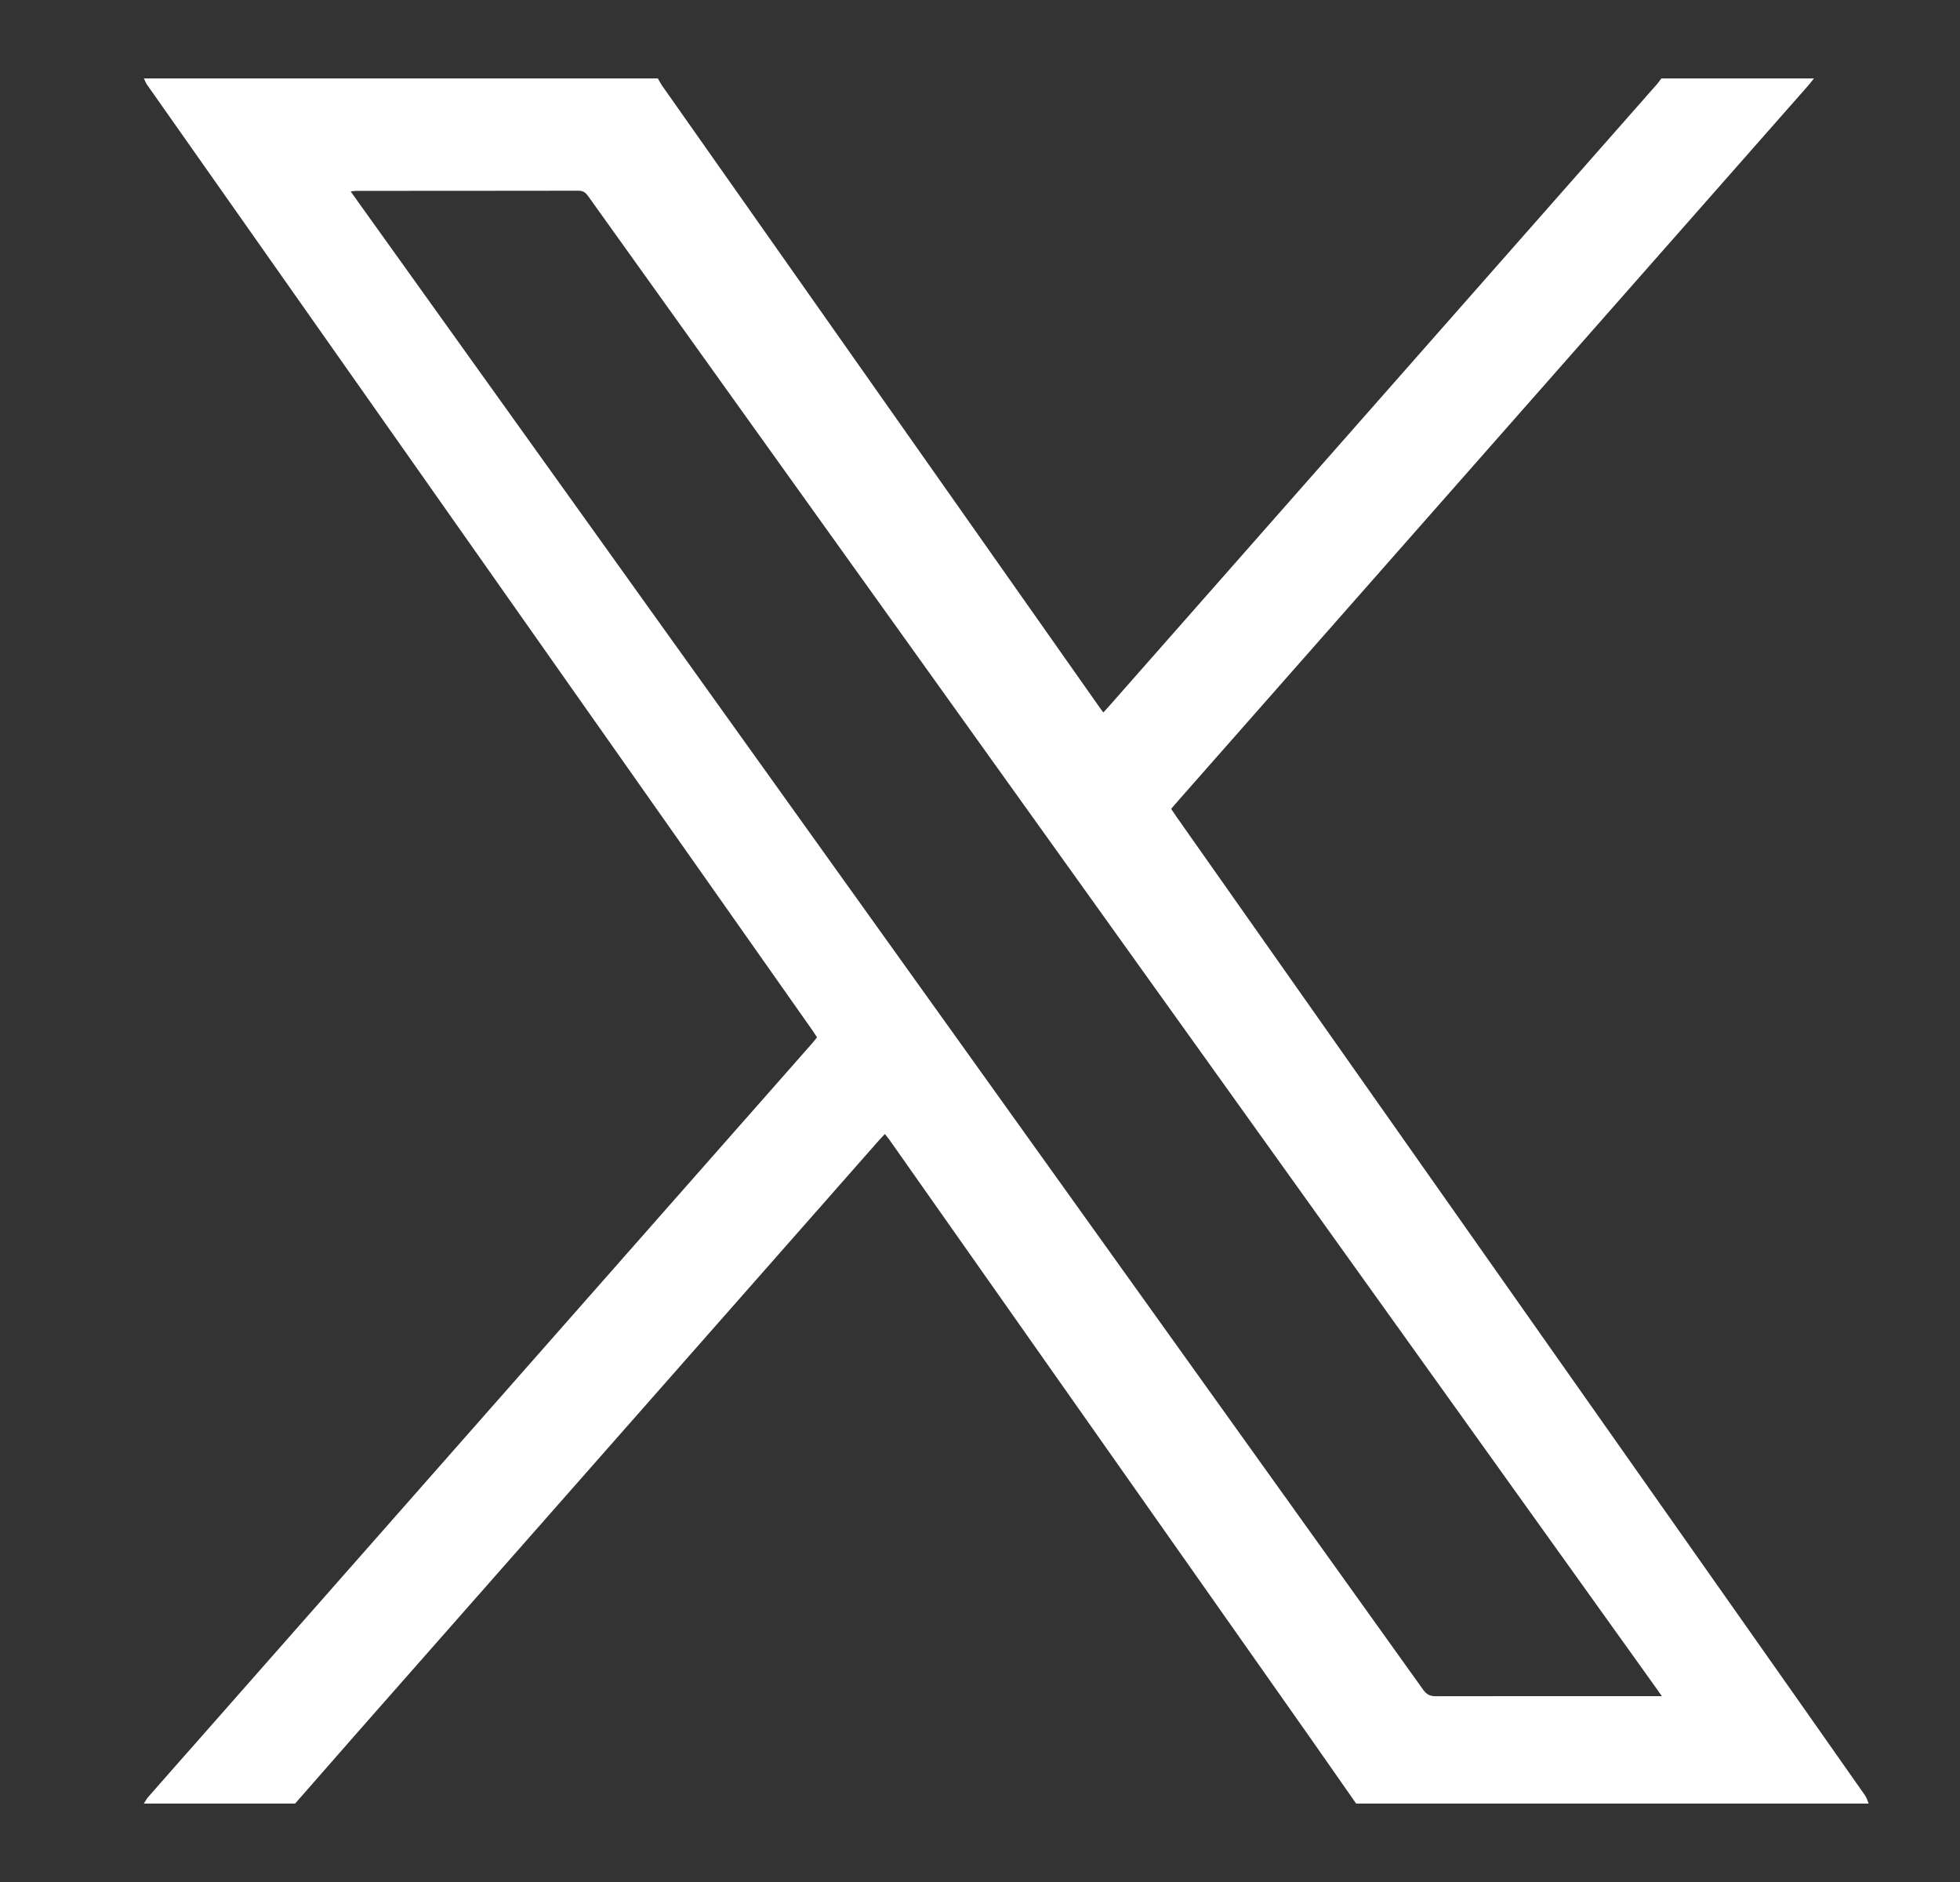 <svg width="25" height="24" viewBox="0 0 25 24" fill="none" xmlns="http://www.w3.org/2000/svg">
<rect x="0" y="0" width="25" height="24" fill="#333333" stroke="none"/>
<path d="M21.191 1C21.84 1 22.489 1 23.137 1C23.115 1.028 23.093 1.057 23.07 1.084C22.599 1.619 22.128 2.153 21.657 2.688C19.462 5.179 17.266 7.67 15.071 10.162C15.027 10.211 14.984 10.262 14.938 10.315C14.962 10.35 14.983 10.382 15.005 10.414C17.426 13.853 19.847 17.292 22.267 20.731C22.775 21.453 23.283 22.174 23.789 22.896C23.811 22.927 23.82 22.965 23.835 23C21.656 23 19.477 23 17.298 23C17.099 22.716 16.902 22.432 16.703 22.149C14.916 19.611 13.13 17.073 11.344 14.534C11.326 14.511 11.308 14.488 11.287 14.461C11.261 14.488 11.241 14.509 11.22 14.532C10.957 14.831 10.693 15.13 10.43 15.429C8.473 17.651 6.514 19.873 4.557 22.095C4.292 22.396 4.028 22.698 3.764 23C3.121 23 2.478 23 1.835 23C1.853 22.973 1.867 22.943 1.888 22.919C2.089 22.689 2.291 22.461 2.493 22.232C4.022 20.497 5.55 18.762 7.079 17.027C8.175 15.784 9.271 14.54 10.366 13.297C10.386 13.275 10.403 13.251 10.421 13.228C10.401 13.197 10.385 13.172 10.368 13.147C9.299 11.629 8.229 10.11 7.16 8.59C5.399 6.088 3.639 3.587 1.879 1.085C1.86 1.059 1.85 1.029 1.835 1C4.021 1 6.206 1 8.391 1C8.407 1.028 8.422 1.058 8.44 1.085C10.299 3.727 12.158 6.368 14.017 9.009C14.034 9.033 14.052 9.057 14.073 9.086C14.102 9.053 14.127 9.027 14.151 9C16.478 6.359 18.804 3.719 21.131 1.078C21.153 1.054 21.171 1.026 21.191 1ZM21.197 21.63C21.16 21.576 21.134 21.54 21.109 21.505C17.222 16.077 13.336 10.649 9.449 5.222C8.8 4.316 8.152 3.41 7.504 2.504C7.472 2.46 7.443 2.432 7.38 2.432C6.435 2.434 5.489 2.433 4.543 2.434C4.524 2.434 4.504 2.438 4.473 2.441C4.51 2.493 4.539 2.534 4.568 2.575C6.05 4.644 7.531 6.713 9.012 8.781C12.059 13.037 15.106 17.291 18.152 21.547C18.195 21.609 18.24 21.631 18.316 21.631C19.237 21.629 20.158 21.63 21.079 21.63C21.111 21.63 21.144 21.63 21.197 21.63Z" fill="white"/>
</svg>
